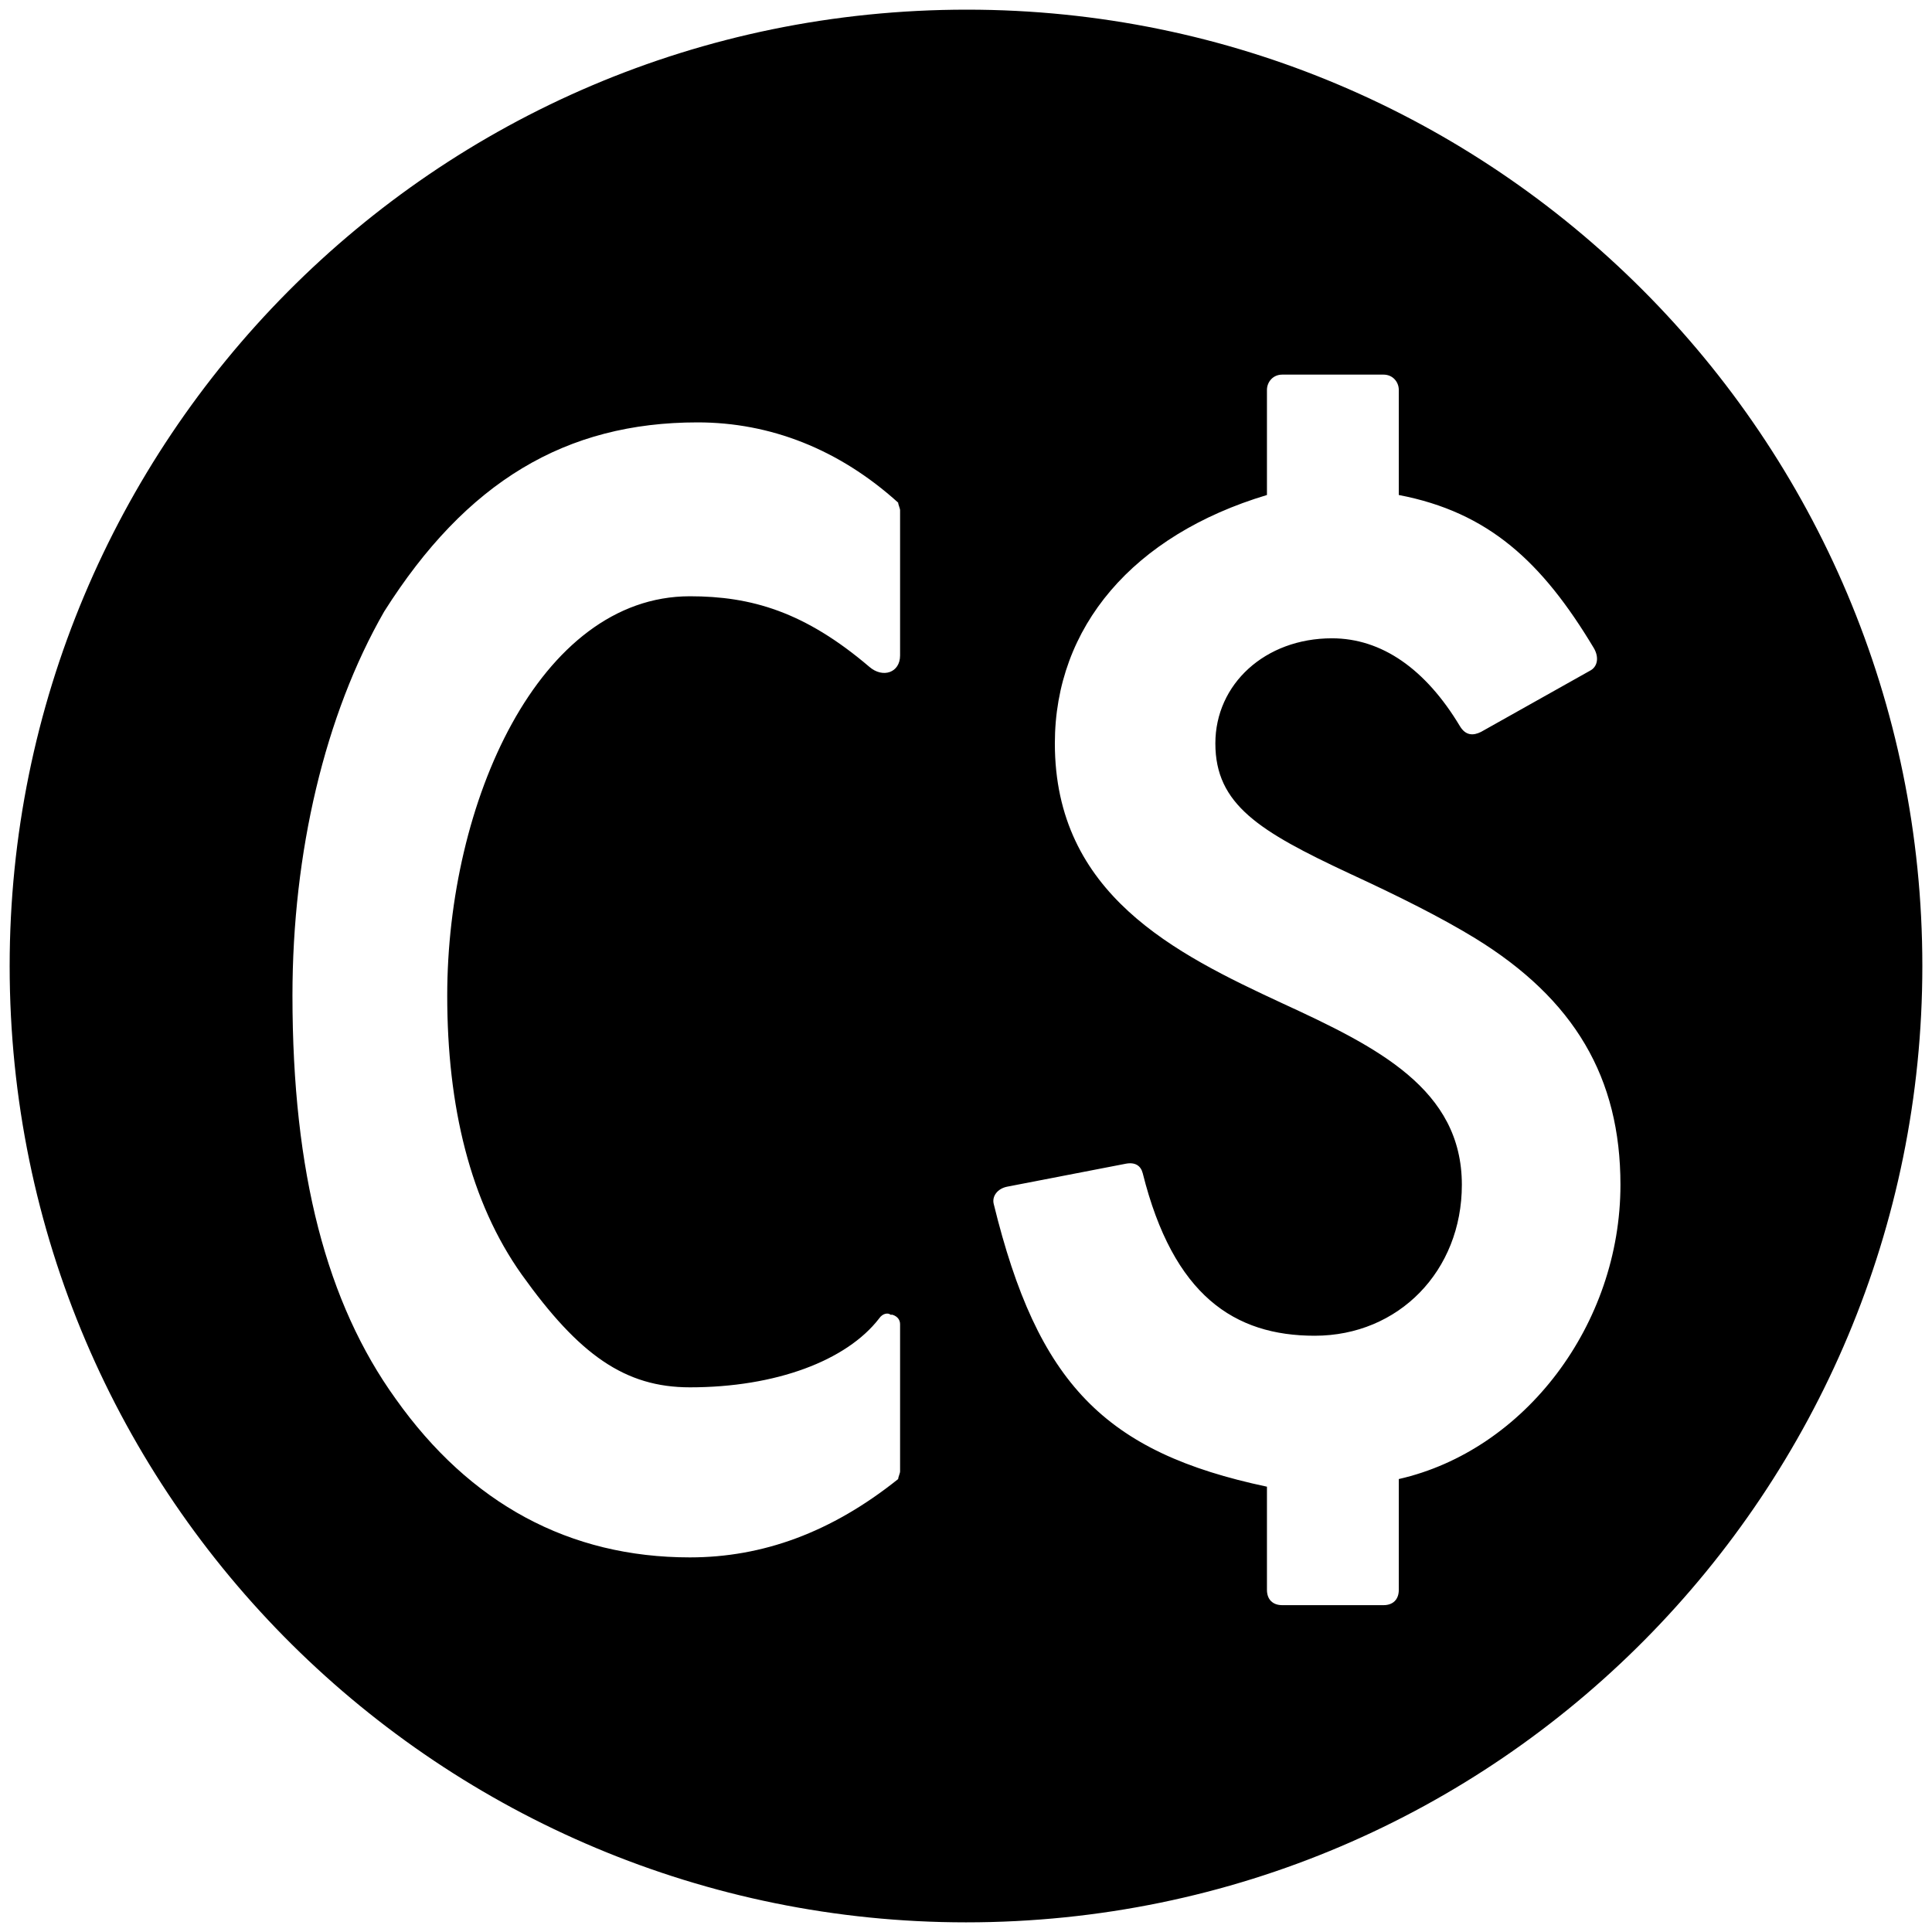 <svg xmlns="http://www.w3.org/2000/svg" viewBox="0 0 1000 1000"><path d="M500.496 5C223.572 5 5 229.506 5 500.002c0 276.43 224.506 495.001 495.002 495.001 276.43 0 495.001-224.506 495.001-495.001C995.003 226.539 773.464 5 500.496 5zM151.374 515.331c0-74.176 16.813-145.385 47.473-198.792 42.527-67.252 93.956-97.912 162.198-97.912 37.583 0 73.187 13.846 103.847 41.539 0 .989.989 2.967.989 3.956v75.165c0 8.9-8.901 11.868-15.825 5.934-33.626-28.682-61.318-36.594-92.967-36.594-78.132 0-125.605 106.814-125.605 206.704 0 57.363 11.868 106.814 38.572 144.396 29.67 41.54 53.407 58.352 87.033 58.352 44.506 0 81.1-13.846 97.913-35.604 1.978-2.967 4.945-2.967 5.934-1.978h.989c2.967.989 3.956 2.967 3.956 4.945v76.154c0 .989-.99 2.967-.99 3.956-34.615 27.692-70.22 40.55-107.802 40.55-62.308 0-113.737-27.693-152.308-82.089-35.605-49.45-53.407-116.703-53.407-208.682zm362.968 107.803c-.989-3.956 1.978-7.912 6.923-8.901l61.32-11.868c4.944-.99 7.911.989 8.9 4.945 15.825 63.297 47.473 84.066 89.012 84.066 43.516 0 76.154-33.627 76.154-78.132 0-49.45-43.517-71.21-92.967-93.957-55.385-25.714-117.693-56.373-117.693-134.506 0-60.33 40.55-107.802 109.78-128.571v-54.396c0-3.956 2.967-7.912 7.913-7.912H716.1c4.945 0 7.912 3.956 7.912 7.912v54.396c46.484 8.9 74.176 34.615 100.88 79.12 2.967 4.946 1.978 9.89-1.978 11.869l-56.374 31.648c-3.956 1.978-7.912 1.978-10.88-2.967-17.801-29.67-40.549-45.494-66.263-45.494-34.616 0-60.33 23.736-60.33 54.395 0 31.649 22.747 45.495 69.231 67.253 25.714 11.869 47.473 22.748 65.275 33.627 51.429 31.648 75.165 72.198 75.165 127.583 0 72.198-49.45 137.473-114.726 152.308v57.363c0 4.945-2.967 7.912-7.912 7.912h-52.417c-4.946 0-7.913-2.967-7.913-7.912v-53.407c-84.066-17.802-118.681-53.407-141.429-146.374z"/></svg>
